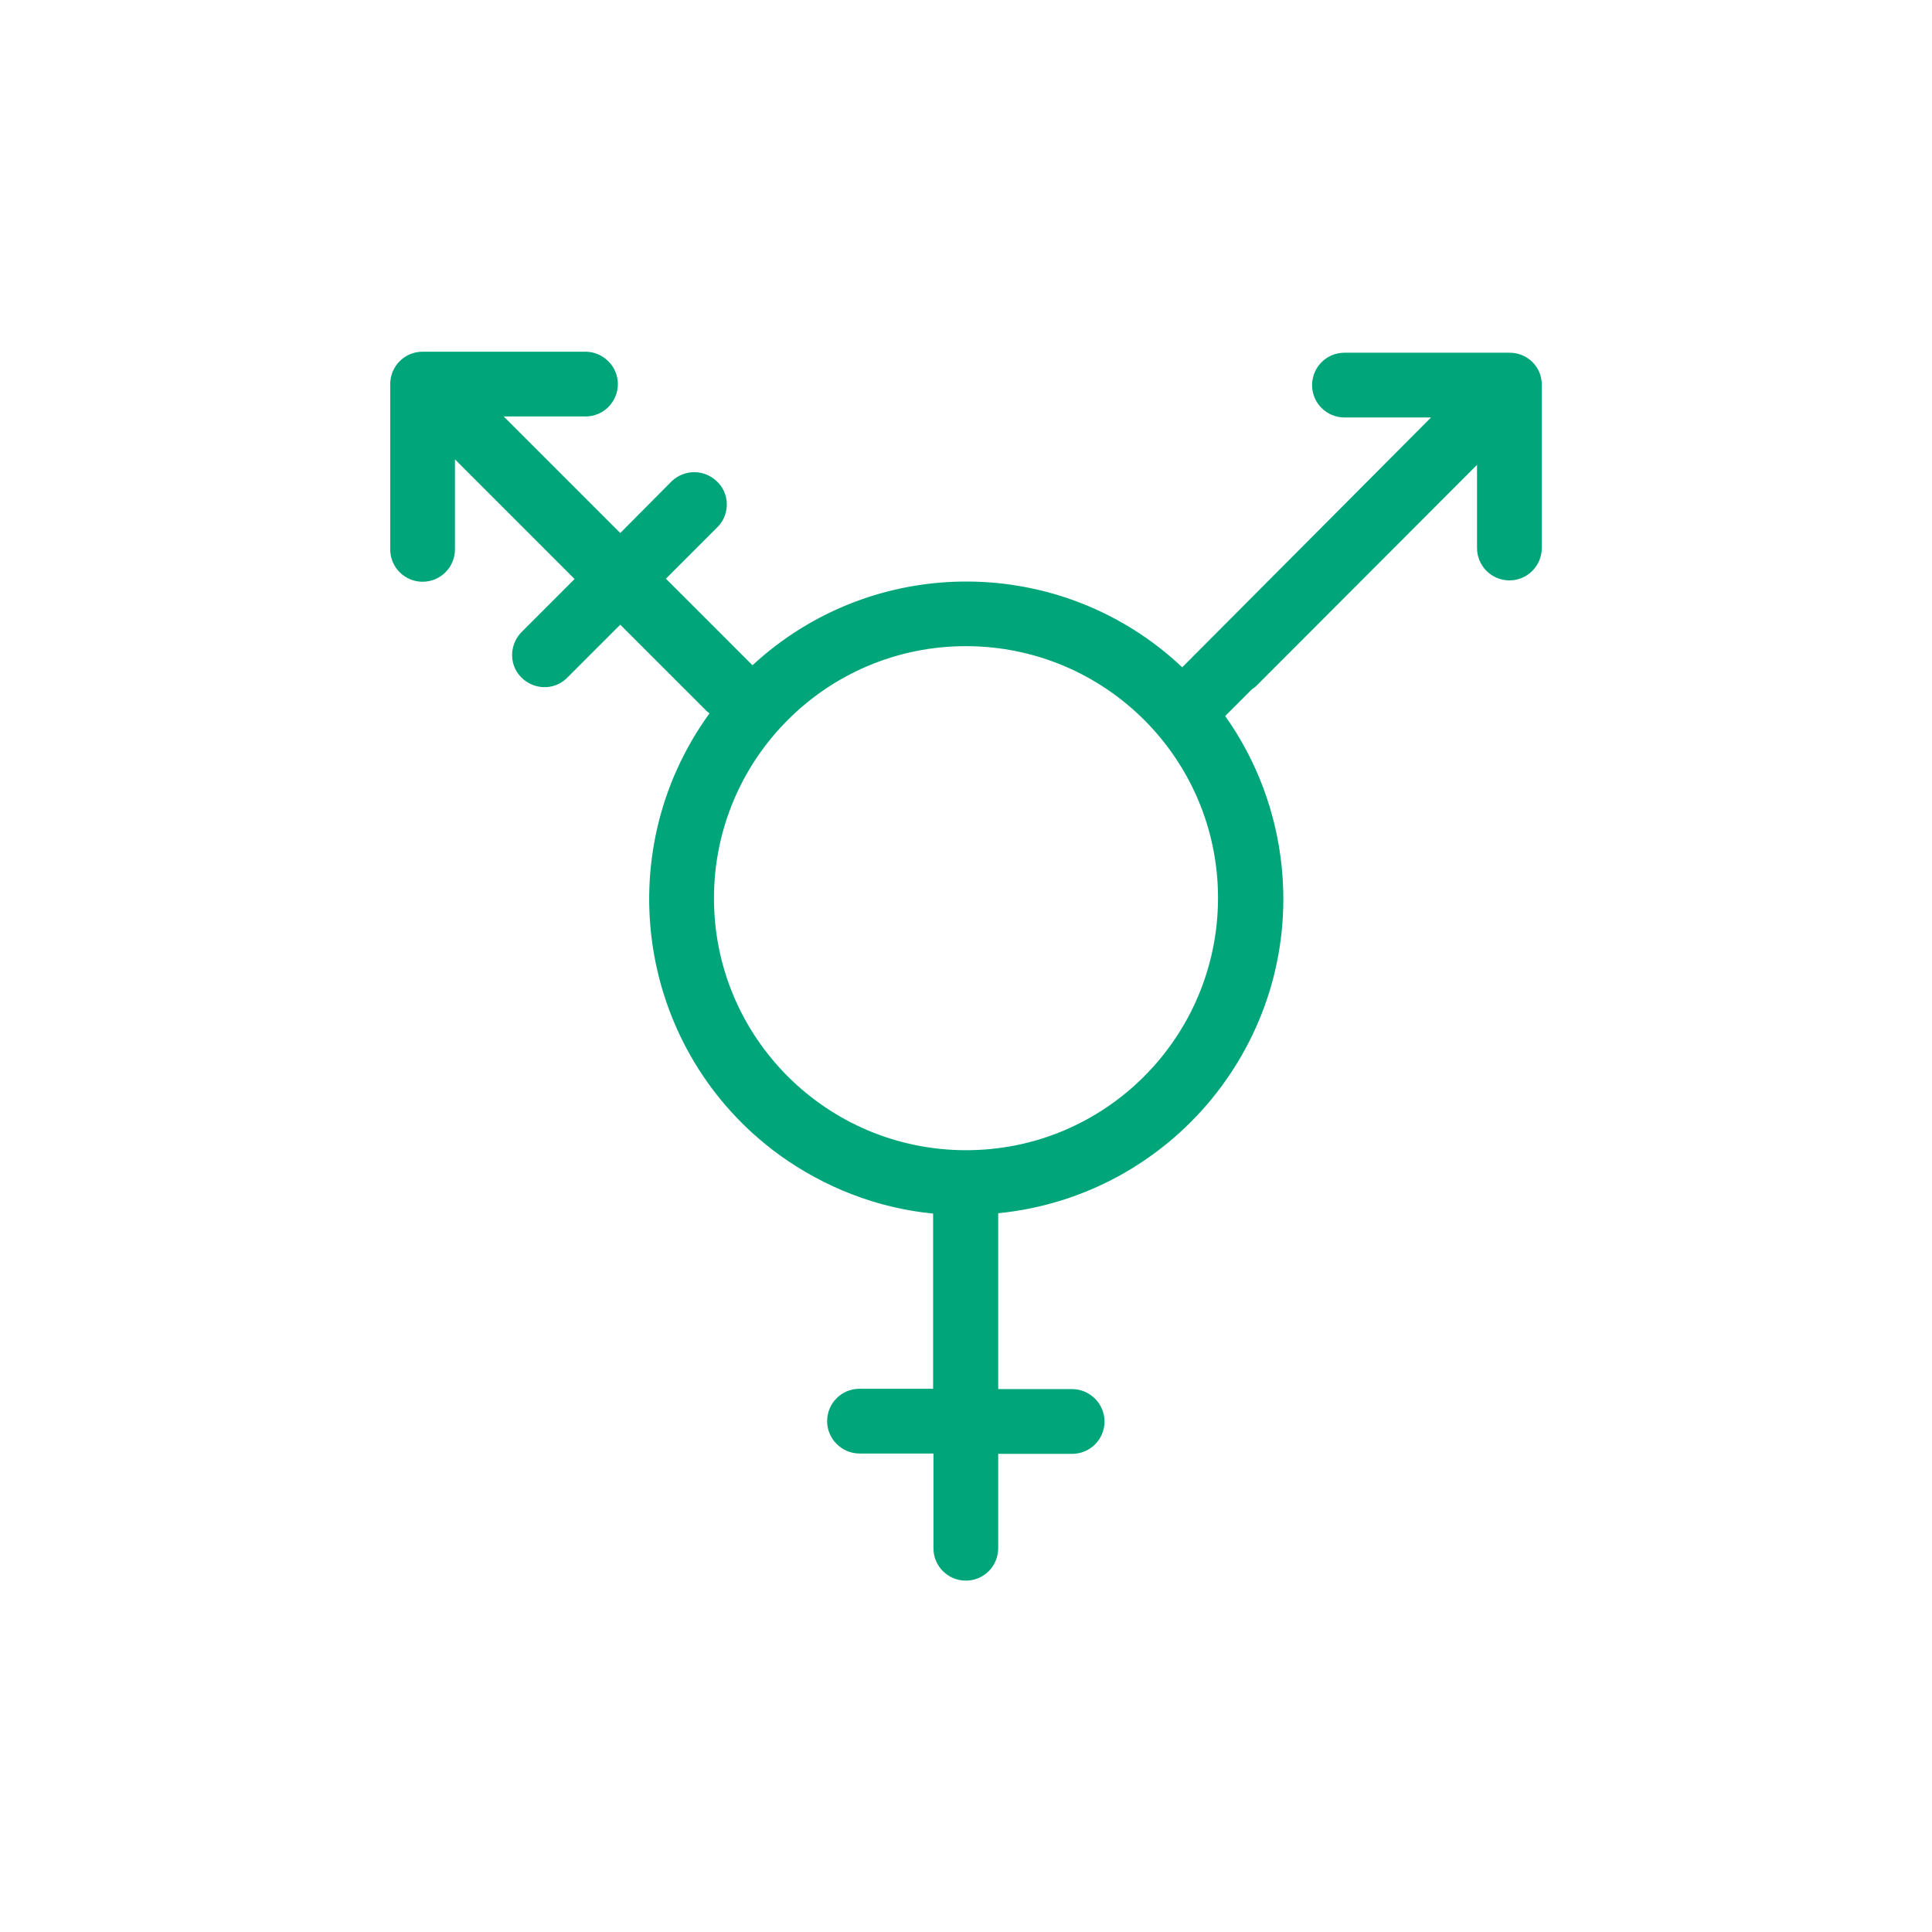 <?xml version="1.0" encoding="utf-8"?>
<!-- Generator: Adobe Illustrator 22.1.0, SVG Export Plug-In . SVG Version: 6.00 Build 0)  -->
<svg version="1.1" id="Livello_1" xmlns="http://www.w3.org/2000/svg" xmlns:xlink="http://www.w3.org/1999/xlink" x="0px" y="0px"
	 viewBox="0 0 566.9 566.9" style="enable-background:new 0 0 566.9 566.9;" xml:space="preserve">
<style type="text/css">
	.st0{fill:#00A679;}
</style>
<path class="st0" d="M443,103.5h-48.5c-5.3,0-9.5,4.3-9.5,9.5c0,5.3,4.3,9.5,9.5,9.5h25.4l-73,73.3c-35.3-33.3-90.4-33.6-126.1-0.6
	l-25.4-25.4l15.3-15.3c3.6-3.8,3.4-9.9-0.5-13.4c-3.7-3.4-9.3-3.4-13,0L182,156.4l-34.2-34.2h24c5.3,0,9.5-4.3,9.5-9.5
	s-4.3-9.5-9.5-9.5h-47.8c-5.3,0-9.5,4.3-9.5,9.5v48.5c0,5.3,4.3,9.5,9.5,9.5c5.3,0,9.5-4.3,9.5-9.5v-26.4l35.1,35.1l-15.3,15.3
	c-3.8,3.6-4.1,9.6-0.5,13.4c3.6,3.8,9.6,4.1,13.4,0.5c0.2-0.2,0.3-0.3,0.5-0.5l15.3-15.3l25.4,25.4c0.3,0.2,0.5,0.4,0.8,0.6
	c-30.1,41.5-20.9,99.5,20.5,129.6c13.3,9.6,28.8,15.6,45.1,17.2v51.4h-21.6c-5.3,0-9.5,4.3-9.5,9.5c0,5.2,4.3,9.5,9.5,9.5h21.7v27.8
	c0,5.3,4.3,9.5,9.5,9.5c5.3,0,9.5-4.3,9.5-9.5v-27.7h21.7c5.3,0,9.5-4.3,9.5-9.5s-4.3-9.5-9.5-9.5h-21.7V356
	c51-5.1,88.3-50.5,83.2-101.5c-1.6-16-7.3-31.3-16.6-44.4l7.9-7.9c0.4-0.2,0.7-0.5,1.1-0.8l64.9-65v24.4c0,5.3,4.3,9.5,9.5,9.5
	c5.3,0,9.5-4.3,9.5-9.5V113C452.5,107.7,448.2,103.5,443,103.5L443,103.5z M283.5,337.5c-40.9,0-74-33.1-74-73.9
	c0-40.9,33.1-74,73.9-74c40.9,0,74,33.1,74,73.9c0,0,0,0,0,0.1C357.3,304.4,324.3,337.5,283.5,337.5z"/>
</svg>
